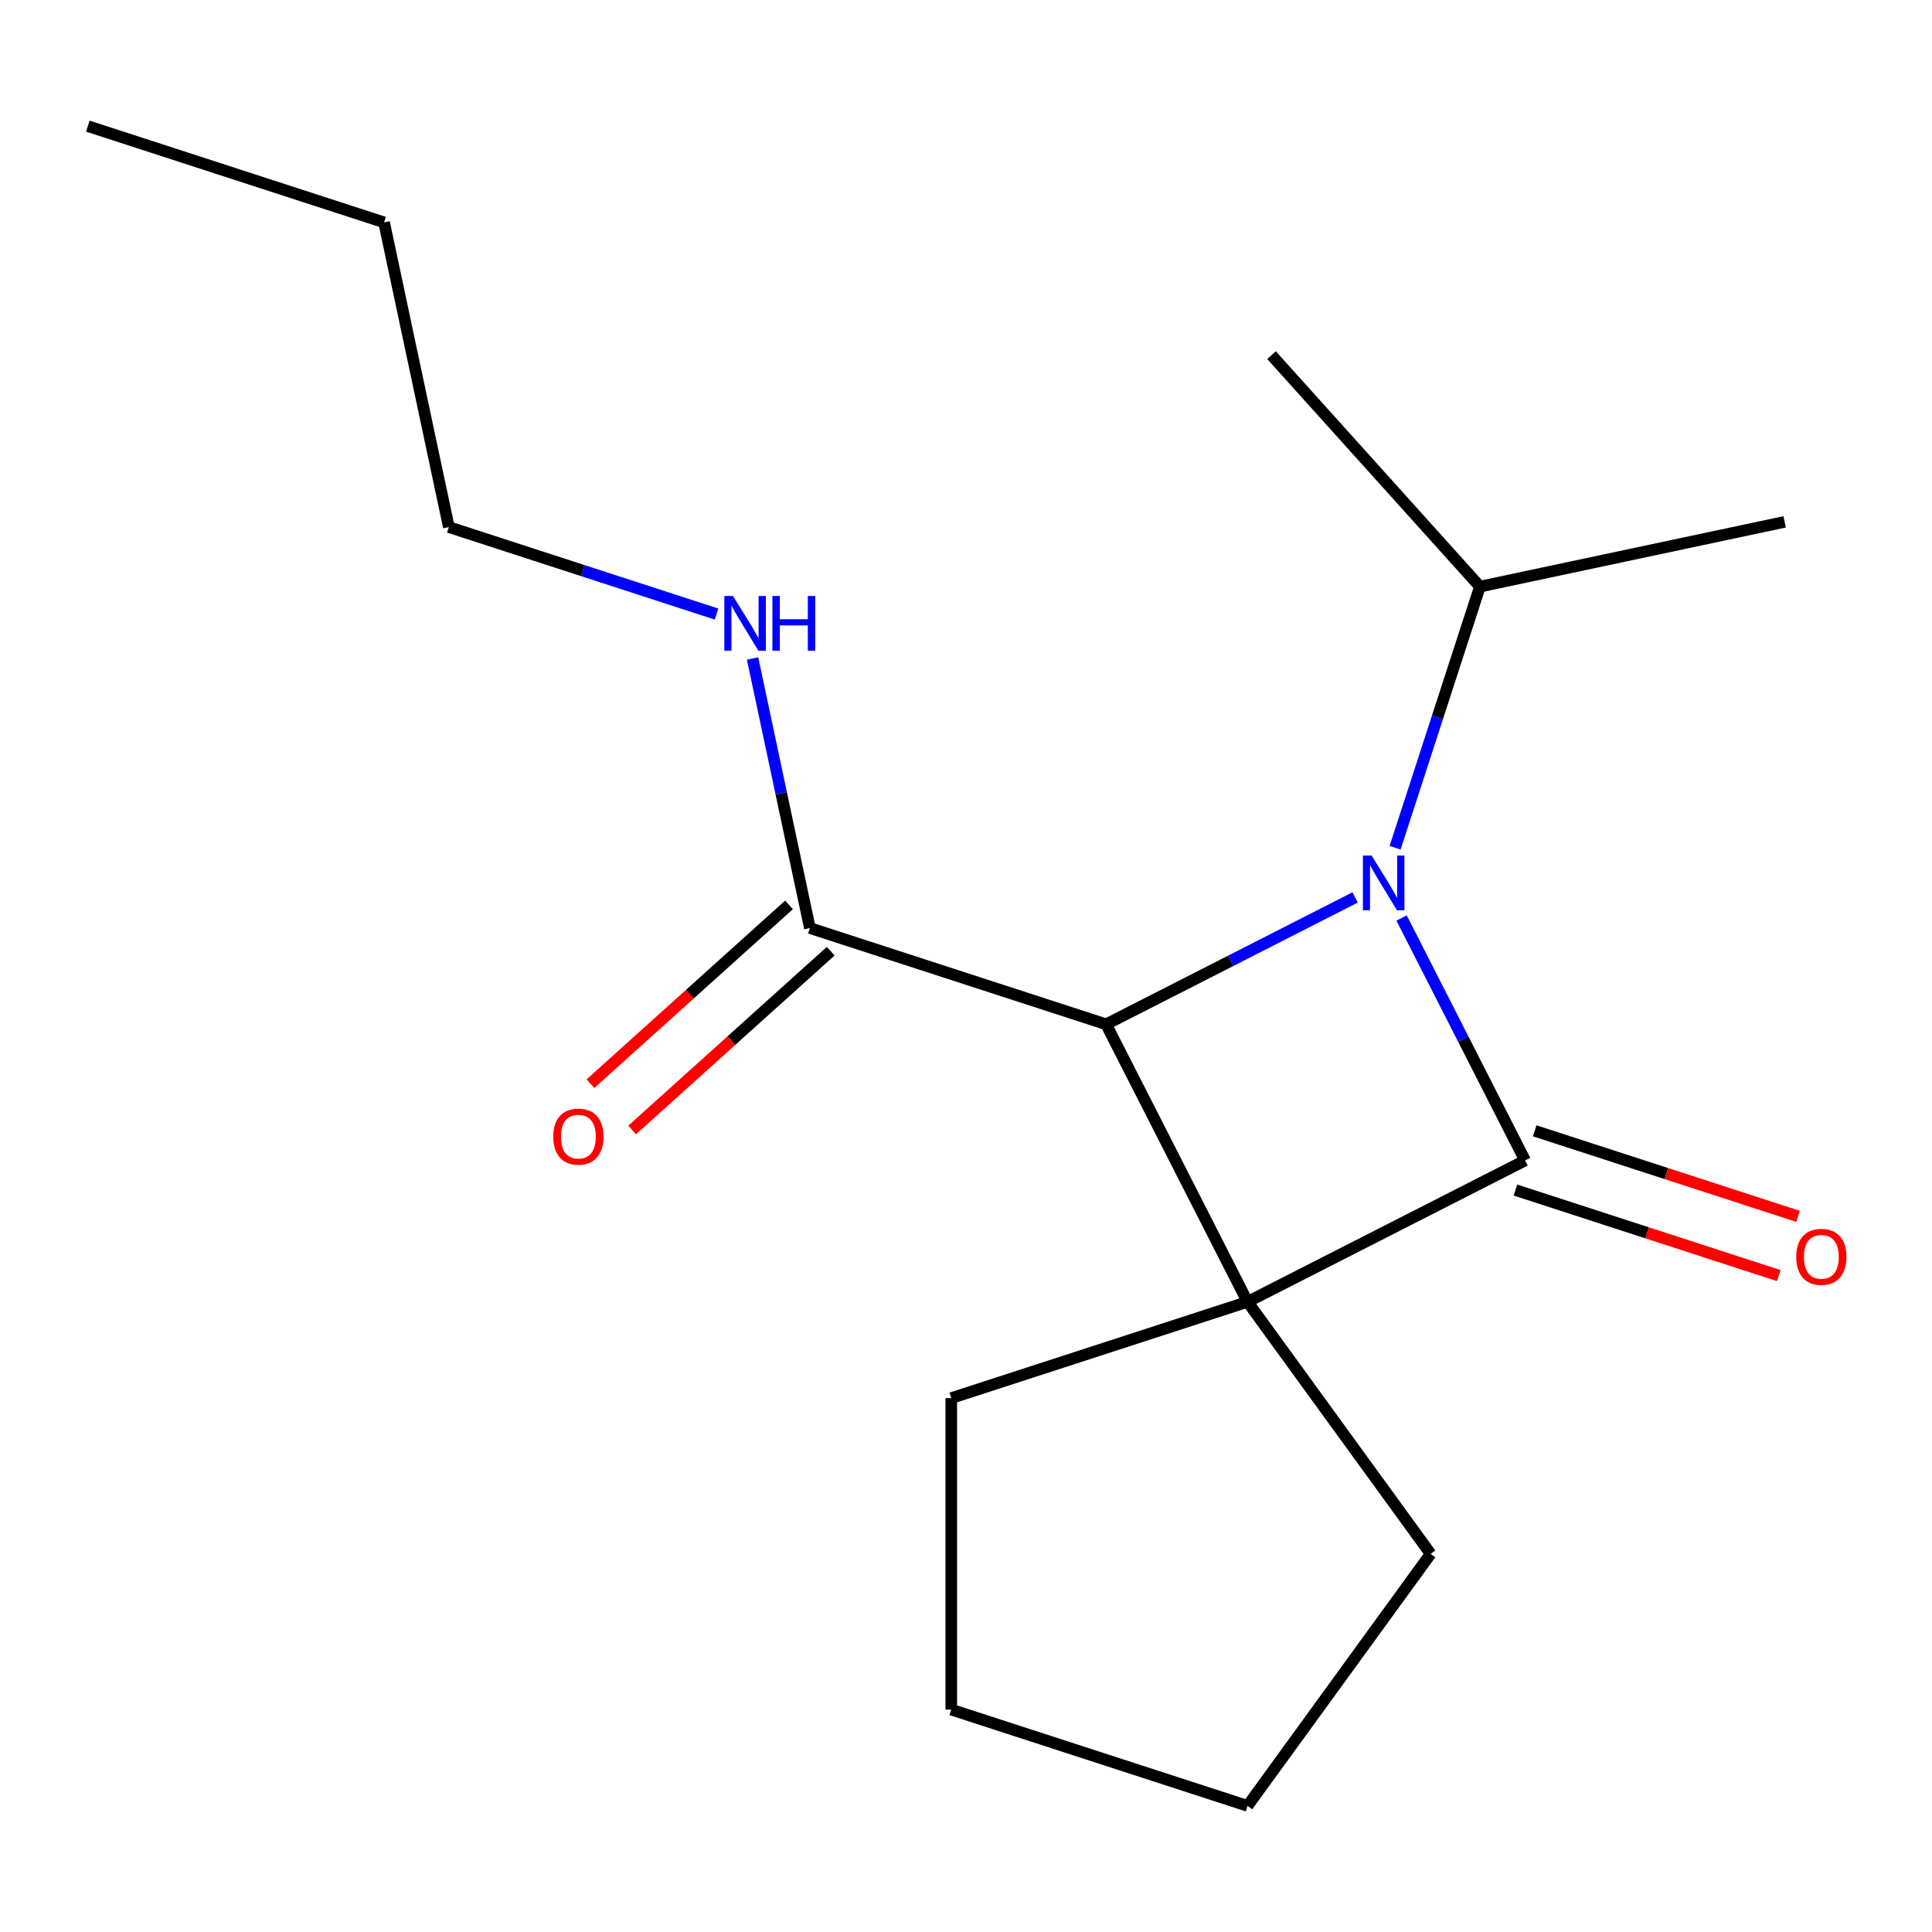 <?xml version='1.0' encoding='iso-8859-1'?>
<svg version='1.1' baseProfile='full'
              xmlns='http://www.w3.org/2000/svg'
                      xmlns:rdkit='http://www.rdkit.org/xml'
                      xmlns:xlink='http://www.w3.org/1999/xlink'
                  xml:space='preserve'
width='1000px' height='1000px' viewBox='0 0 1000 1000'>
<!-- END OF HEADER -->
<rect style='opacity:1.0;fill:#FFFFFF;stroke:none' width='1000' height='1000' x='0' y='0'> </rect>
<path class='bond-0' d='M 645.726,673.836 L 789.387,600.637' style='fill:none;fill-rule:evenodd;stroke:#000000;stroke-width:6px;stroke-linecap:butt;stroke-linejoin:miter;stroke-opacity:1' />
<path class='bond-2' d='M 645.726,673.836 L 572.527,530.175' style='fill:none;fill-rule:evenodd;stroke:#000000;stroke-width:6px;stroke-linecap:butt;stroke-linejoin:miter;stroke-opacity:1' />
<path class='bond-7' d='M 645.726,673.836 L 740.497,804.277' style='fill:none;fill-rule:evenodd;stroke:#000000;stroke-width:6px;stroke-linecap:butt;stroke-linejoin:miter;stroke-opacity:1' />
<path class='bond-8' d='M 645.726,673.836 L 492.383,723.66' style='fill:none;fill-rule:evenodd;stroke:#000000;stroke-width:6px;stroke-linecap:butt;stroke-linejoin:miter;stroke-opacity:1' />
<path class='bond-4' d='M 784.404,615.972 L 852.56,638.117' style='fill:none;fill-rule:evenodd;stroke:#000000;stroke-width:6px;stroke-linecap:butt;stroke-linejoin:miter;stroke-opacity:1' />
<path class='bond-4' d='M 852.56,638.117 L 920.716,660.262' style='fill:none;fill-rule:evenodd;stroke:#FF0000;stroke-width:6px;stroke-linecap:butt;stroke-linejoin:miter;stroke-opacity:1' />
<path class='bond-4' d='M 794.369,585.303 L 862.525,607.448' style='fill:none;fill-rule:evenodd;stroke:#000000;stroke-width:6px;stroke-linecap:butt;stroke-linejoin:miter;stroke-opacity:1' />
<path class='bond-4' d='M 862.525,607.448 L 930.681,629.593' style='fill:none;fill-rule:evenodd;stroke:#FF0000;stroke-width:6px;stroke-linecap:butt;stroke-linejoin:miter;stroke-opacity:1' />
<path class='bond-18' d='M 789.387,600.637 L 757.422,537.902' style='fill:none;fill-rule:evenodd;stroke:#000000;stroke-width:6px;stroke-linecap:butt;stroke-linejoin:miter;stroke-opacity:1' />
<path class='bond-18' d='M 757.422,537.902 L 725.457,475.168' style='fill:none;fill-rule:evenodd;stroke:#0000FF;stroke-width:6px;stroke-linecap:butt;stroke-linejoin:miter;stroke-opacity:1' />
<path class='bond-1' d='M 701.417,464.503 L 636.972,497.339' style='fill:none;fill-rule:evenodd;stroke:#0000FF;stroke-width:6px;stroke-linecap:butt;stroke-linejoin:miter;stroke-opacity:1' />
<path class='bond-1' d='M 636.972,497.339 L 572.527,530.175' style='fill:none;fill-rule:evenodd;stroke:#000000;stroke-width:6px;stroke-linecap:butt;stroke-linejoin:miter;stroke-opacity:1' />
<path class='bond-5' d='M 722.098,438.786 L 744.055,371.21' style='fill:none;fill-rule:evenodd;stroke:#0000FF;stroke-width:6px;stroke-linecap:butt;stroke-linejoin:miter;stroke-opacity:1' />
<path class='bond-5' d='M 744.055,371.21 L 766.012,303.634' style='fill:none;fill-rule:evenodd;stroke:#000000;stroke-width:6px;stroke-linecap:butt;stroke-linejoin:miter;stroke-opacity:1' />
<path class='bond-3' d='M 572.527,530.175 L 419.185,480.351' style='fill:none;fill-rule:evenodd;stroke:#000000;stroke-width:6px;stroke-linecap:butt;stroke-linejoin:miter;stroke-opacity:1' />
<path class='bond-6' d='M 408.396,468.369 L 357.001,514.645' style='fill:none;fill-rule:evenodd;stroke:#000000;stroke-width:6px;stroke-linecap:butt;stroke-linejoin:miter;stroke-opacity:1' />
<path class='bond-6' d='M 357.001,514.645 L 305.607,560.921' style='fill:none;fill-rule:evenodd;stroke:#FF0000;stroke-width:6px;stroke-linecap:butt;stroke-linejoin:miter;stroke-opacity:1' />
<path class='bond-6' d='M 429.973,492.333 L 378.579,538.609' style='fill:none;fill-rule:evenodd;stroke:#000000;stroke-width:6px;stroke-linecap:butt;stroke-linejoin:miter;stroke-opacity:1' />
<path class='bond-6' d='M 378.579,538.609 L 327.184,584.885' style='fill:none;fill-rule:evenodd;stroke:#FF0000;stroke-width:6px;stroke-linecap:butt;stroke-linejoin:miter;stroke-opacity:1' />
<path class='bond-9' d='M 419.185,480.351 L 404.357,410.591' style='fill:none;fill-rule:evenodd;stroke:#000000;stroke-width:6px;stroke-linecap:butt;stroke-linejoin:miter;stroke-opacity:1' />
<path class='bond-9' d='M 404.357,410.591 L 389.529,340.832' style='fill:none;fill-rule:evenodd;stroke:#0000FF;stroke-width:6px;stroke-linecap:butt;stroke-linejoin:miter;stroke-opacity:1' />
<path class='bond-11' d='M 766.012,303.634 L 923.723,270.112' style='fill:none;fill-rule:evenodd;stroke:#000000;stroke-width:6px;stroke-linecap:butt;stroke-linejoin:miter;stroke-opacity:1' />
<path class='bond-12' d='M 766.012,303.634 L 658.125,183.814' style='fill:none;fill-rule:evenodd;stroke:#000000;stroke-width:6px;stroke-linecap:butt;stroke-linejoin:miter;stroke-opacity:1' />
<path class='bond-14' d='M 740.497,804.277 L 645.726,934.718' style='fill:none;fill-rule:evenodd;stroke:#000000;stroke-width:6px;stroke-linecap:butt;stroke-linejoin:miter;stroke-opacity:1' />
<path class='bond-13' d='M 492.383,723.66 L 492.383,884.894' style='fill:none;fill-rule:evenodd;stroke:#000000;stroke-width:6px;stroke-linecap:butt;stroke-linejoin:miter;stroke-opacity:1' />
<path class='bond-10' d='M 370.891,317.841 L 301.606,295.329' style='fill:none;fill-rule:evenodd;stroke:#0000FF;stroke-width:6px;stroke-linecap:butt;stroke-linejoin:miter;stroke-opacity:1' />
<path class='bond-10' d='M 301.606,295.329 L 232.32,272.817' style='fill:none;fill-rule:evenodd;stroke:#000000;stroke-width:6px;stroke-linecap:butt;stroke-linejoin:miter;stroke-opacity:1' />
<path class='bond-15' d='M 232.32,272.817 L 198.797,115.106' style='fill:none;fill-rule:evenodd;stroke:#000000;stroke-width:6px;stroke-linecap:butt;stroke-linejoin:miter;stroke-opacity:1' />
<path class='bond-17' d='M 492.383,884.894 L 645.726,934.718' style='fill:none;fill-rule:evenodd;stroke:#000000;stroke-width:6px;stroke-linecap:butt;stroke-linejoin:miter;stroke-opacity:1' />
<path class='bond-16' d='M 198.797,115.106 L 45.455,65.282' style='fill:none;fill-rule:evenodd;stroke:#000000;stroke-width:6px;stroke-linecap:butt;stroke-linejoin:miter;stroke-opacity:1' />
<path  class='atom-2' d='M 709.928 442.817
L 719.208 457.817
Q 720.128 459.297, 721.608 461.977
Q 723.088 464.657, 723.168 464.817
L 723.168 442.817
L 726.928 442.817
L 726.928 471.137
L 723.048 471.137
L 713.088 454.737
Q 711.928 452.817, 710.688 450.617
Q 709.488 448.417, 709.128 447.737
L 709.128 471.137
L 705.448 471.137
L 705.448 442.817
L 709.928 442.817
' fill='#0000FF'/>
<path  class='atom-5' d='M 929.729 650.541
Q 929.729 643.741, 933.089 639.941
Q 936.449 636.141, 942.729 636.141
Q 949.009 636.141, 952.369 639.941
Q 955.729 643.741, 955.729 650.541
Q 955.729 657.421, 952.329 661.341
Q 948.929 665.221, 942.729 665.221
Q 936.489 665.221, 933.089 661.341
Q 929.729 657.461, 929.729 650.541
M 942.729 662.021
Q 947.049 662.021, 949.369 659.141
Q 951.729 656.221, 951.729 650.541
Q 951.729 644.981, 949.369 642.181
Q 947.049 639.341, 942.729 639.341
Q 938.409 639.341, 936.049 642.141
Q 933.729 644.941, 933.729 650.541
Q 933.729 656.261, 936.049 659.141
Q 938.409 662.021, 942.729 662.021
' fill='#FF0000'/>
<path  class='atom-7' d='M 286.364 588.318
Q 286.364 581.518, 289.724 577.718
Q 293.084 573.918, 299.364 573.918
Q 305.644 573.918, 309.004 577.718
Q 312.364 581.518, 312.364 588.318
Q 312.364 595.198, 308.964 599.118
Q 305.564 602.998, 299.364 602.998
Q 293.124 602.998, 289.724 599.118
Q 286.364 595.238, 286.364 588.318
M 299.364 599.798
Q 303.684 599.798, 306.004 596.918
Q 308.364 593.998, 308.364 588.318
Q 308.364 582.758, 306.004 579.958
Q 303.684 577.118, 299.364 577.118
Q 295.044 577.118, 292.684 579.918
Q 290.364 582.718, 290.364 588.318
Q 290.364 594.038, 292.684 596.918
Q 295.044 599.798, 299.364 599.798
' fill='#FF0000'/>
<path  class='atom-10' d='M 379.402 308.481
L 388.682 323.481
Q 389.602 324.961, 391.082 327.641
Q 392.562 330.321, 392.642 330.481
L 392.642 308.481
L 396.402 308.481
L 396.402 336.801
L 392.522 336.801
L 382.562 320.401
Q 381.402 318.481, 380.162 316.281
Q 378.962 314.081, 378.602 313.401
L 378.602 336.801
L 374.922 336.801
L 374.922 308.481
L 379.402 308.481
' fill='#0000FF'/>
<path  class='atom-10' d='M 399.802 308.481
L 403.642 308.481
L 403.642 320.521
L 418.122 320.521
L 418.122 308.481
L 421.962 308.481
L 421.962 336.801
L 418.122 336.801
L 418.122 323.721
L 403.642 323.721
L 403.642 336.801
L 399.802 336.801
L 399.802 308.481
' fill='#0000FF'/>
</svg>

